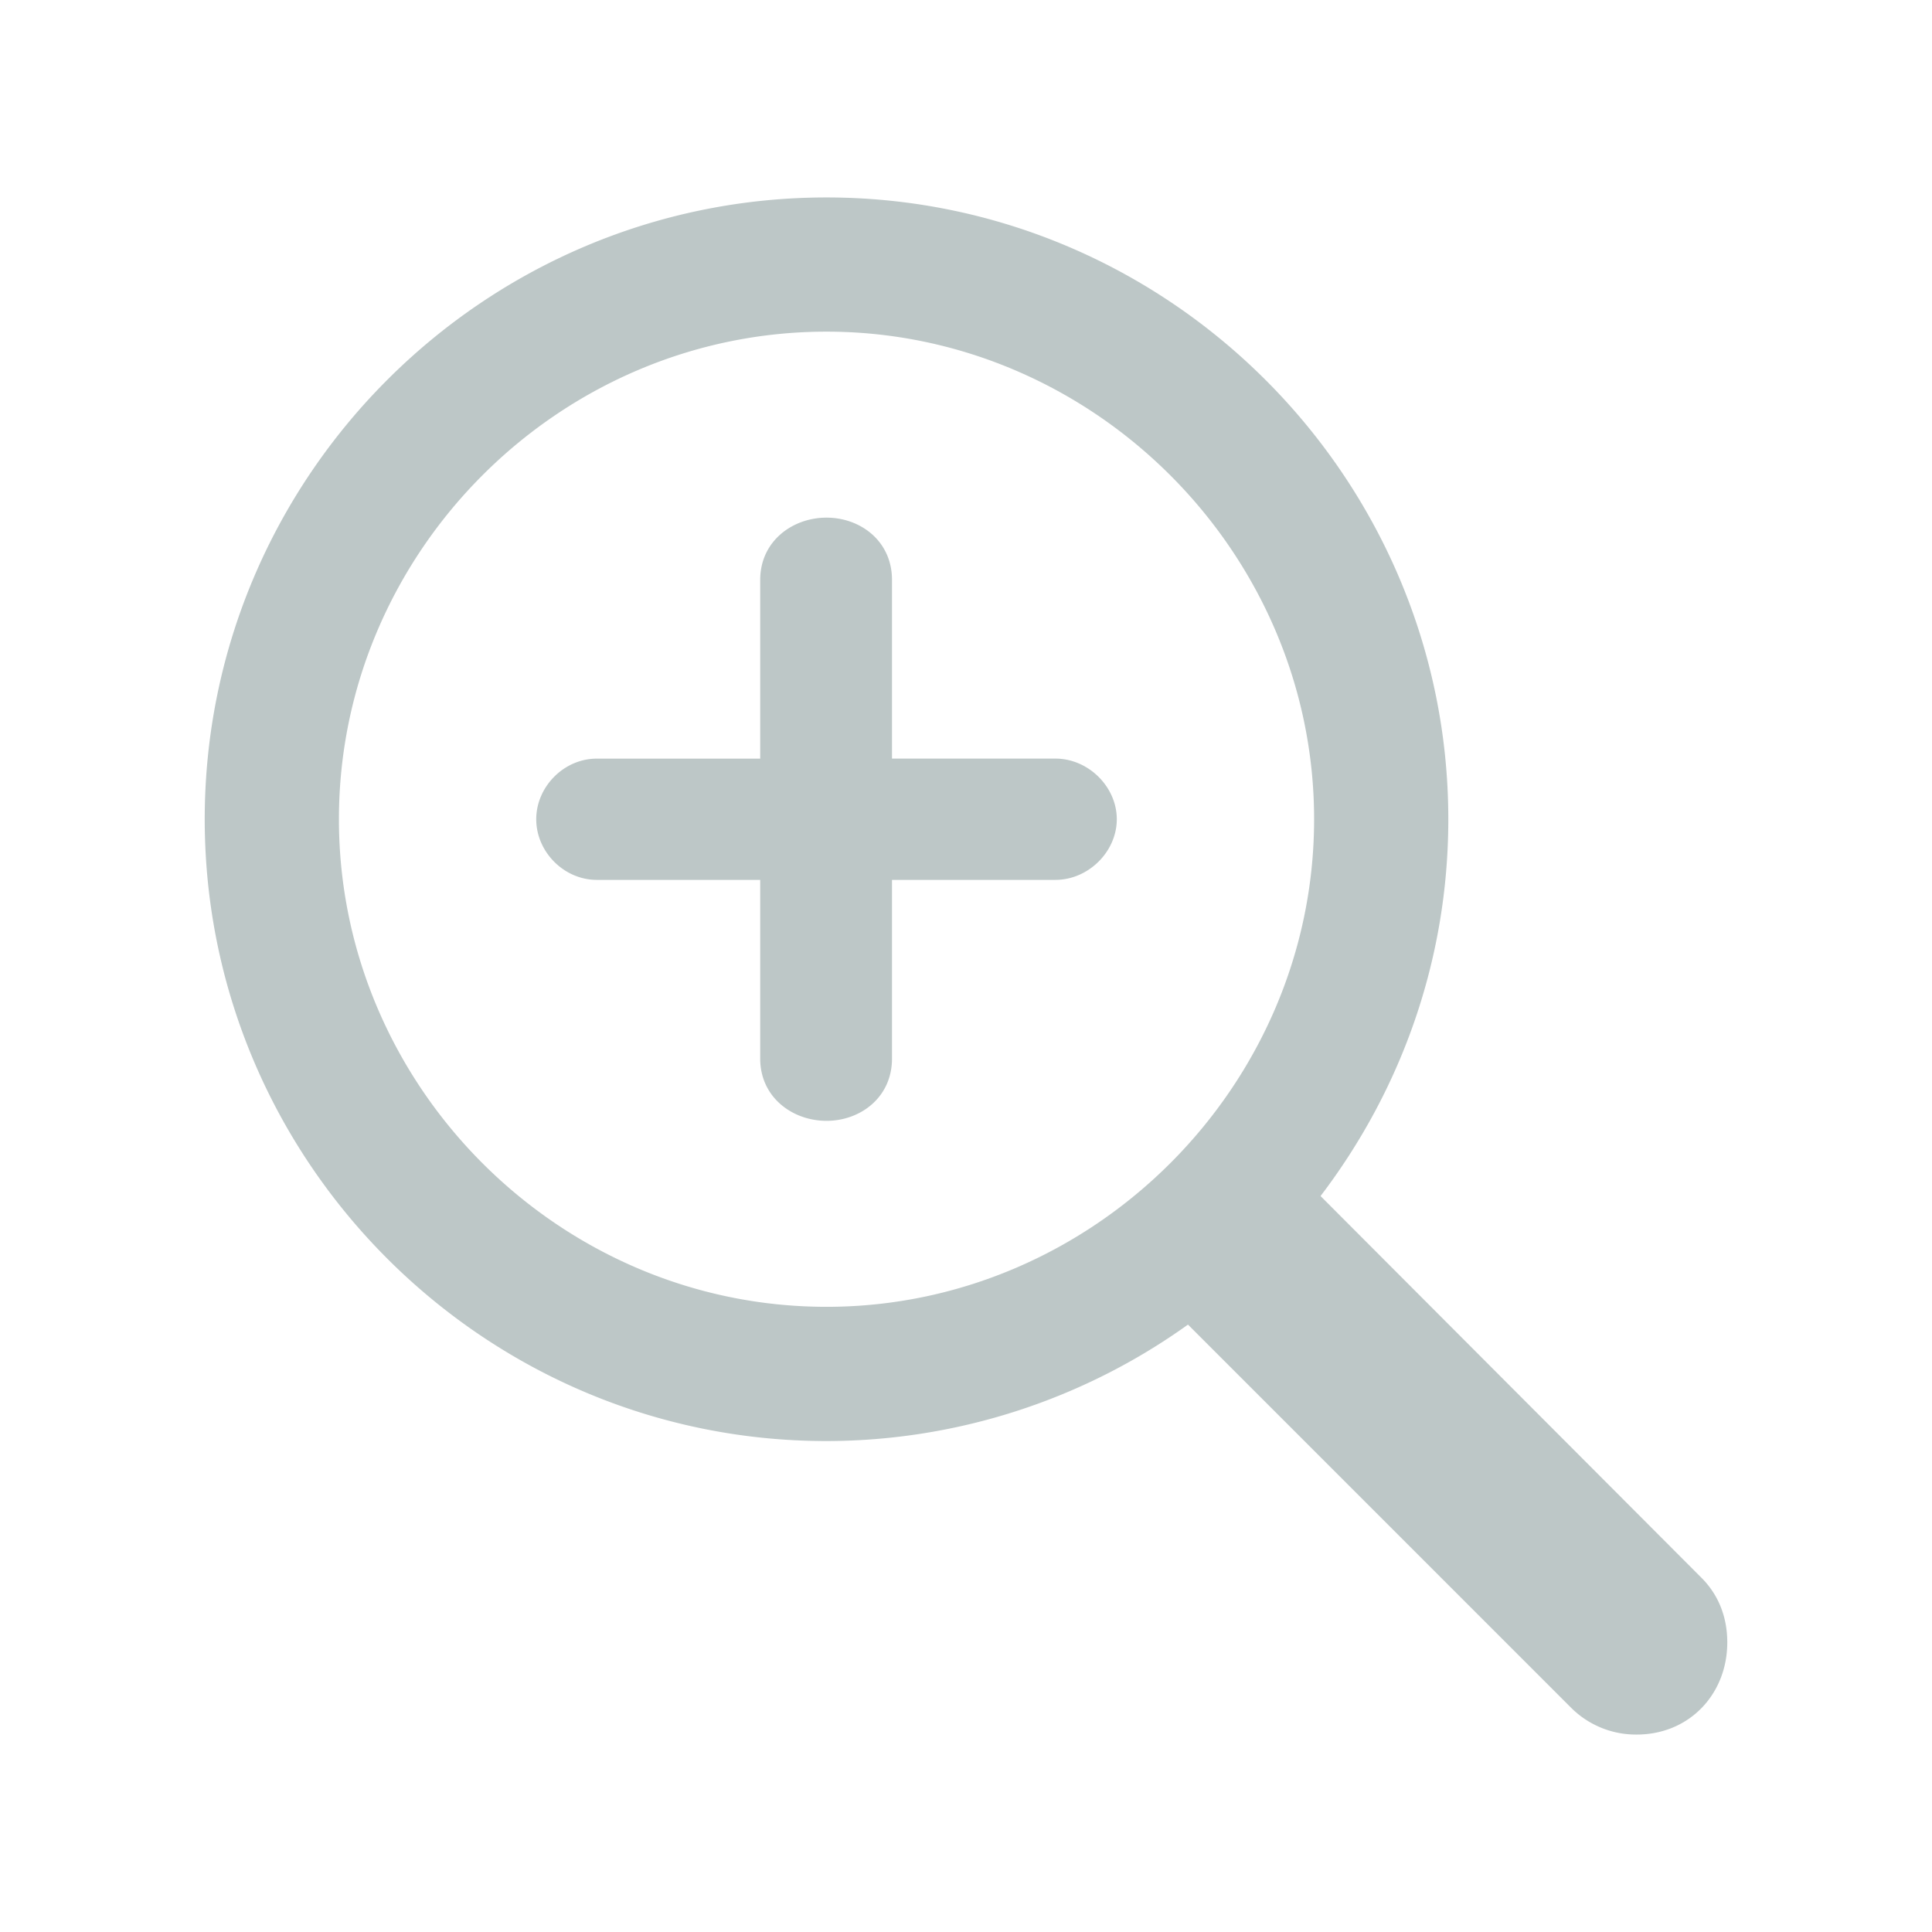 <svg xmlns="http://www.w3.org/2000/svg" width="32" height="32" viewBox="0 0 56 56">
<path fill="#BDC7C7" d="M23.957 41.77a18.02 18.02 0 0 0 10.477-3.376l11.109 11.11a2.66 2.66 0 0 0 1.898.773c1.524 0 2.625-1.172 2.625-2.672c0-.703-.234-1.359-.75-1.874L38.277 34.668c2.32-3.047 3.703-6.82 3.703-10.922c0-9.914-8.109-18.023-18.023-18.023c-9.937 0-18.023 8.109-18.023 18.023S14.02 41.77 23.957 41.77m0-3.891c-7.758 0-14.133-6.398-14.133-14.133S16.2 9.613 23.957 9.613c7.734 0 14.133 6.399 14.133 14.133c0 7.735-6.399 14.133-14.133 14.133m1.898-7.195v-5.18h4.735c.96 0 1.781-.82 1.781-1.758c0-.937-.82-1.758-1.781-1.758h-4.735v-5.18c0-1.124-.914-1.804-1.898-1.804s-1.922.68-1.922 1.805v5.18h-4.734c-.961 0-1.758.82-1.758 1.757c0 .938.797 1.758 1.758 1.758h4.734v5.18c0 1.125.938 1.804 1.922 1.804s1.898-.68 1.898-1.804"/>
</svg>